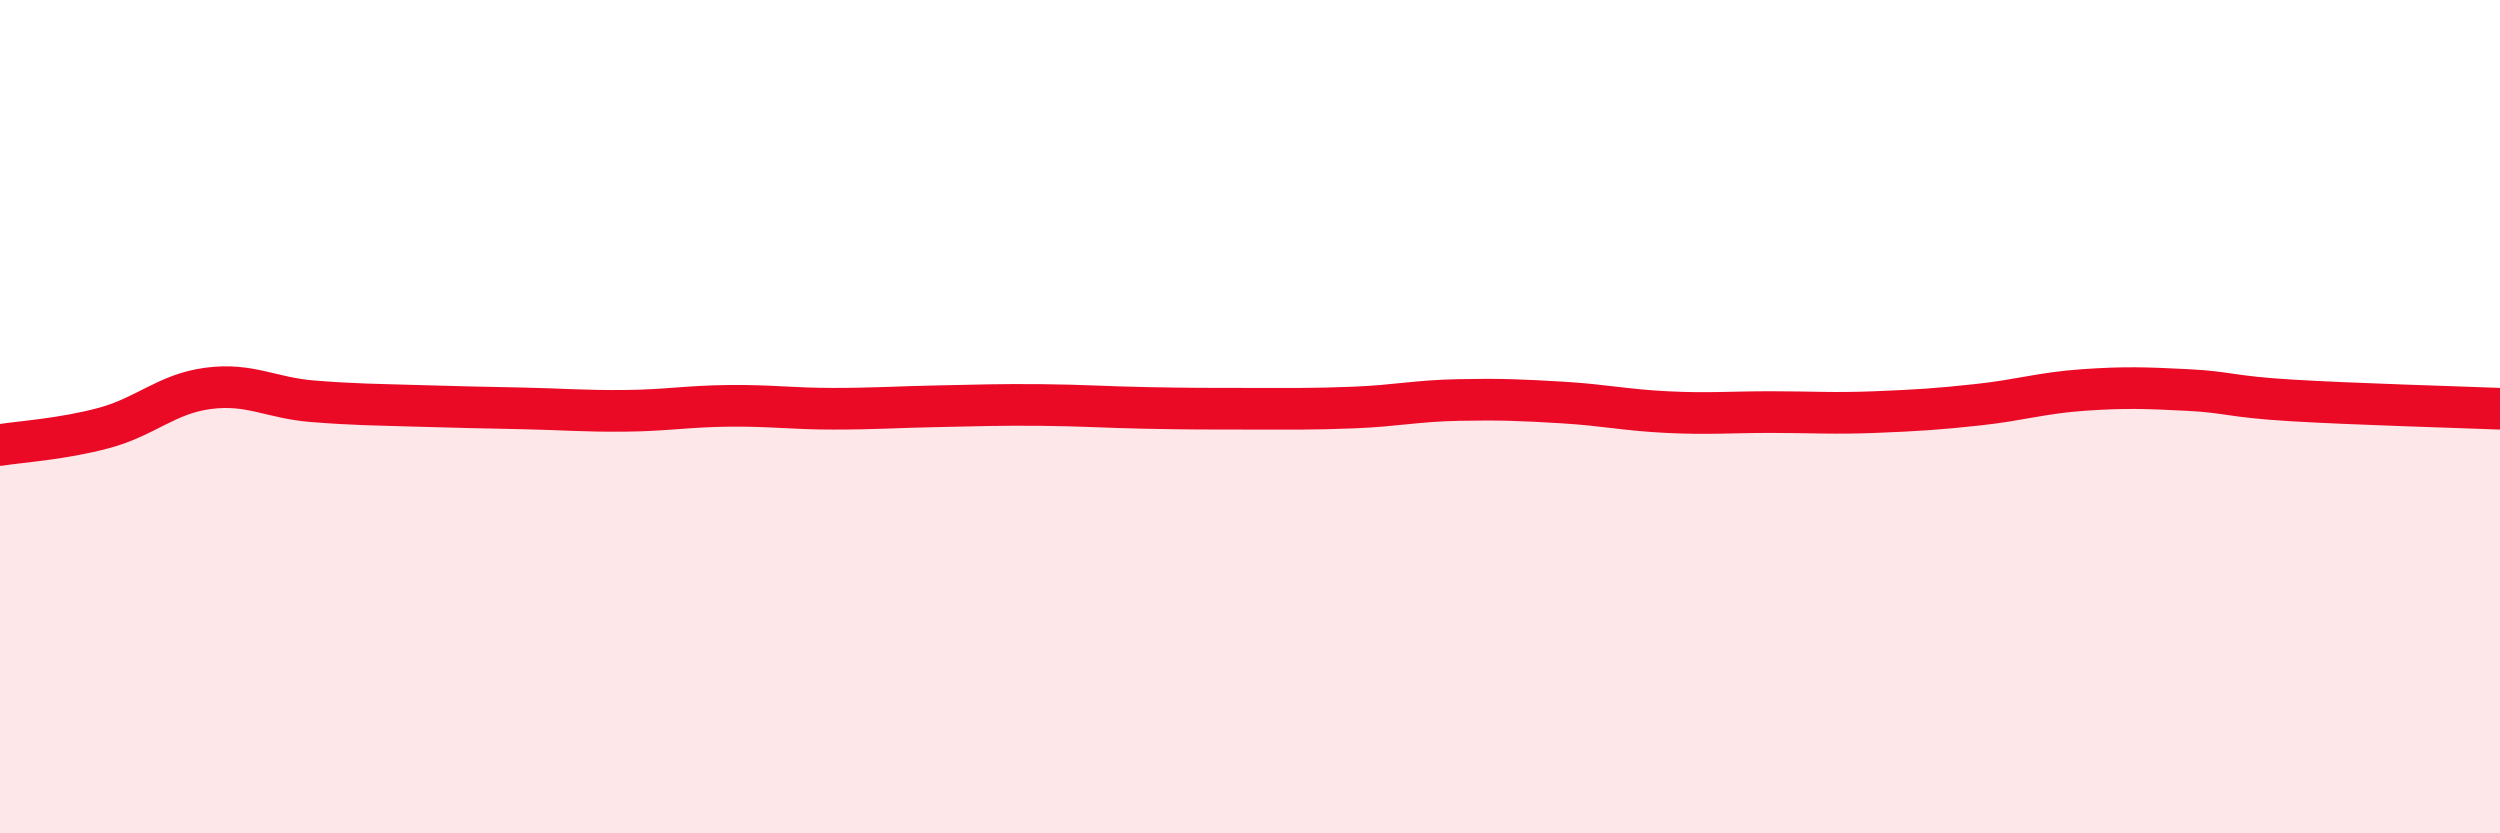 
    <svg width="60" height="20" viewBox="0 0 60 20" xmlns="http://www.w3.org/2000/svg">
      <path
        d="M 0,10.68 C 0.5,10.6 1.5,10.54 2.5,10.27 C 3.5,10 4,9.45 5,9.32 C 6,9.19 6.5,9.55 7.5,9.63 C 8.5,9.71 9,9.71 10,9.74 C 11,9.77 11.5,9.78 12.5,9.8 C 13.5,9.82 14,9.87 15,9.86 C 16,9.85 16.5,9.75 17.5,9.74 C 18.5,9.73 19,9.81 20,9.81 C 21,9.81 21.5,9.77 22.5,9.75 C 23.5,9.73 24,9.71 25,9.72 C 26,9.73 26.5,9.77 27.5,9.79 C 28.5,9.81 29,9.81 30,9.81 C 31,9.81 31.5,9.82 32.5,9.78 C 33.5,9.74 34,9.62 35,9.6 C 36,9.58 36.5,9.6 37.5,9.66 C 38.5,9.72 39,9.84 40,9.89 C 41,9.94 41.5,9.89 42.5,9.89 C 43.5,9.89 44,9.93 45,9.89 C 46,9.85 46.5,9.82 47.5,9.71 C 48.5,9.6 49,9.43 50,9.36 C 51,9.29 51.5,9.31 52.5,9.36 C 53.5,9.41 53.5,9.52 55,9.61 C 56.5,9.7 59,9.77 60,9.81L60 20L0 20Z"
        fill="#EB0A25"
        opacity="0.1"
        stroke-linecap="round"
        stroke-linejoin="round"
      />
      <path
        d="M 0,10.68 C 0.5,10.6 1.5,10.54 2.5,10.27 C 3.5,10 4,9.45 5,9.32 C 6,9.19 6.5,9.55 7.5,9.63 C 8.5,9.71 9,9.71 10,9.74 C 11,9.77 11.5,9.78 12.5,9.8 C 13.5,9.82 14,9.87 15,9.86 C 16,9.85 16.5,9.75 17.5,9.74 C 18.5,9.73 19,9.81 20,9.81 C 21,9.81 21.5,9.77 22.5,9.75 C 23.5,9.73 24,9.71 25,9.72 C 26,9.73 26.5,9.77 27.5,9.79 C 28.5,9.81 29,9.81 30,9.81 C 31,9.81 31.5,9.82 32.5,9.78 C 33.5,9.74 34,9.62 35,9.6 C 36,9.58 36.5,9.6 37.5,9.66 C 38.5,9.72 39,9.84 40,9.89 C 41,9.94 41.5,9.89 42.5,9.89 C 43.5,9.89 44,9.93 45,9.89 C 46,9.85 46.5,9.82 47.5,9.71 C 48.5,9.6 49,9.43 50,9.36 C 51,9.29 51.5,9.31 52.5,9.36 C 53.5,9.41 53.5,9.52 55,9.61 C 56.5,9.7 59,9.77 60,9.81"
        stroke="#EB0A25"
        stroke-width="1"
        fill="none"
        stroke-linecap="round"
        stroke-linejoin="round"
      />
    </svg>
  